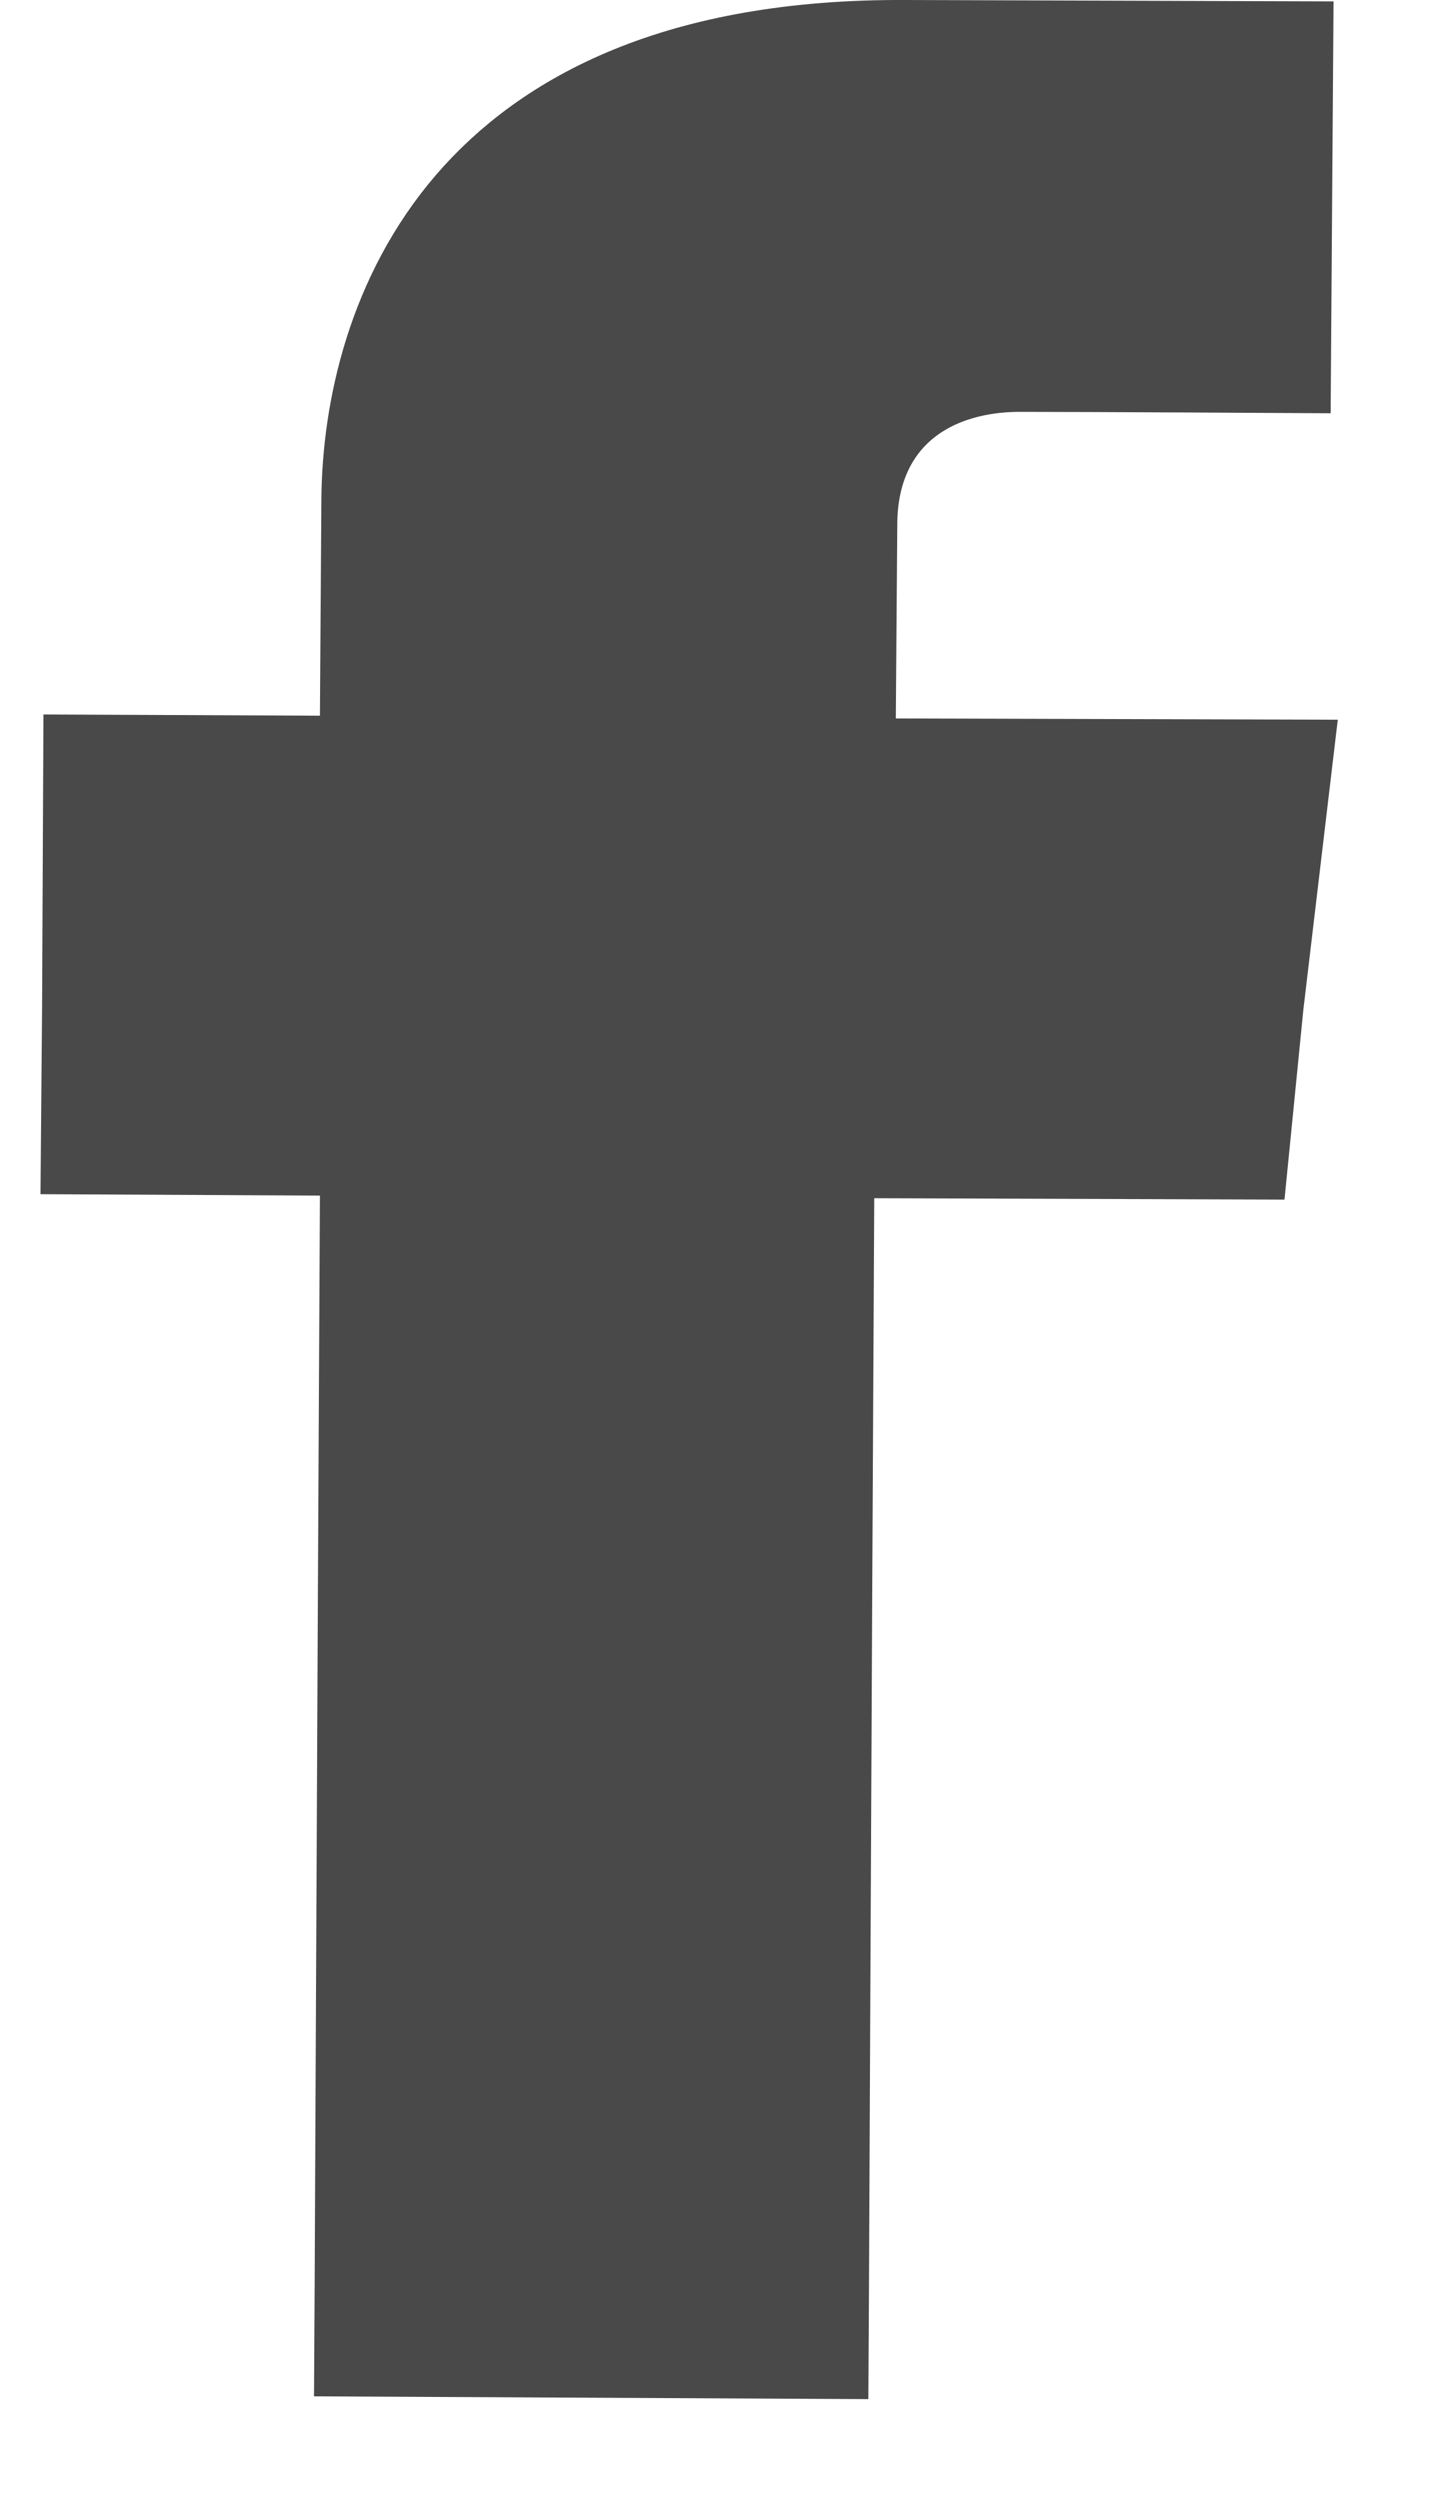 <svg width="11" height="19" viewBox="0 0 11 19" fill="none" xmlns="http://www.w3.org/2000/svg">
<g clip-path="url(#clip0_3107_247)">
<path d="M6.31 5.456L6.306 5.958L6.808 5.96L9.607 5.968L9.411 7.619L9.41 7.629L9.312 8.615L6.647 8.606L6.148 8.604L6.146 9.103C6.135 11.144 6.124 13.426 6.116 15.197L6.106 17.378L6.104 17.73L2.89 17.714L2.892 17.371L2.902 15.205C2.91 13.441 2.921 11.159 2.932 9.088L2.935 8.588L2.434 8.586L0.812 8.578L0.82 7.641L0.82 7.64L0.828 5.932L2.43 5.939L2.929 5.942L2.932 5.443L2.943 3.802C2.943 3.802 2.943 3.802 2.943 3.802C2.948 3.13 3.136 2.304 3.693 1.656C4.237 1.024 5.193 0.491 6.884 0.5L6.885 0.5L9.634 0.509L9.619 2.638L9.075 2.635C8.531 2.632 7.939 2.63 7.751 2.63C7.5 2.63 7.152 2.679 6.852 2.888C6.524 3.117 6.321 3.492 6.321 3.989L6.31 5.456Z" fill="#494949"/>
<path d="M2.943 3.802L2.932 5.443L2.929 5.942L2.43 5.939L0.828 5.932L0.82 7.64L0.82 7.641L0.812 8.578L2.434 8.586L2.935 8.588L2.932 9.088C2.921 11.159 2.91 13.441 2.902 15.205L2.892 17.371L2.89 17.714L6.104 17.73L6.106 17.378L6.116 15.197C6.124 13.426 6.135 11.144 6.146 9.103L6.148 8.604L6.647 8.606L9.312 8.615L9.41 7.629L9.411 7.619L9.607 5.968L6.808 5.96L6.306 5.958L6.31 5.456L6.321 3.989C6.321 3.492 6.524 3.117 6.852 2.888C7.152 2.679 7.5 2.63 7.751 2.63C7.939 2.63 8.531 2.632 9.075 2.635L9.619 2.638L9.634 0.509L6.885 0.5L6.884 0.5C5.193 0.491 4.237 1.024 3.693 1.656C3.136 2.304 2.948 3.13 2.943 3.802ZM2.943 3.802C2.943 3.802 2.943 3.802 2.943 3.802Z" stroke="#494949"/>
</g>
<defs>
<clipPath id="clip0_3107_247">
<rect width="11" height="19" fill="white"/>
</clipPath>
</defs>
</svg>

